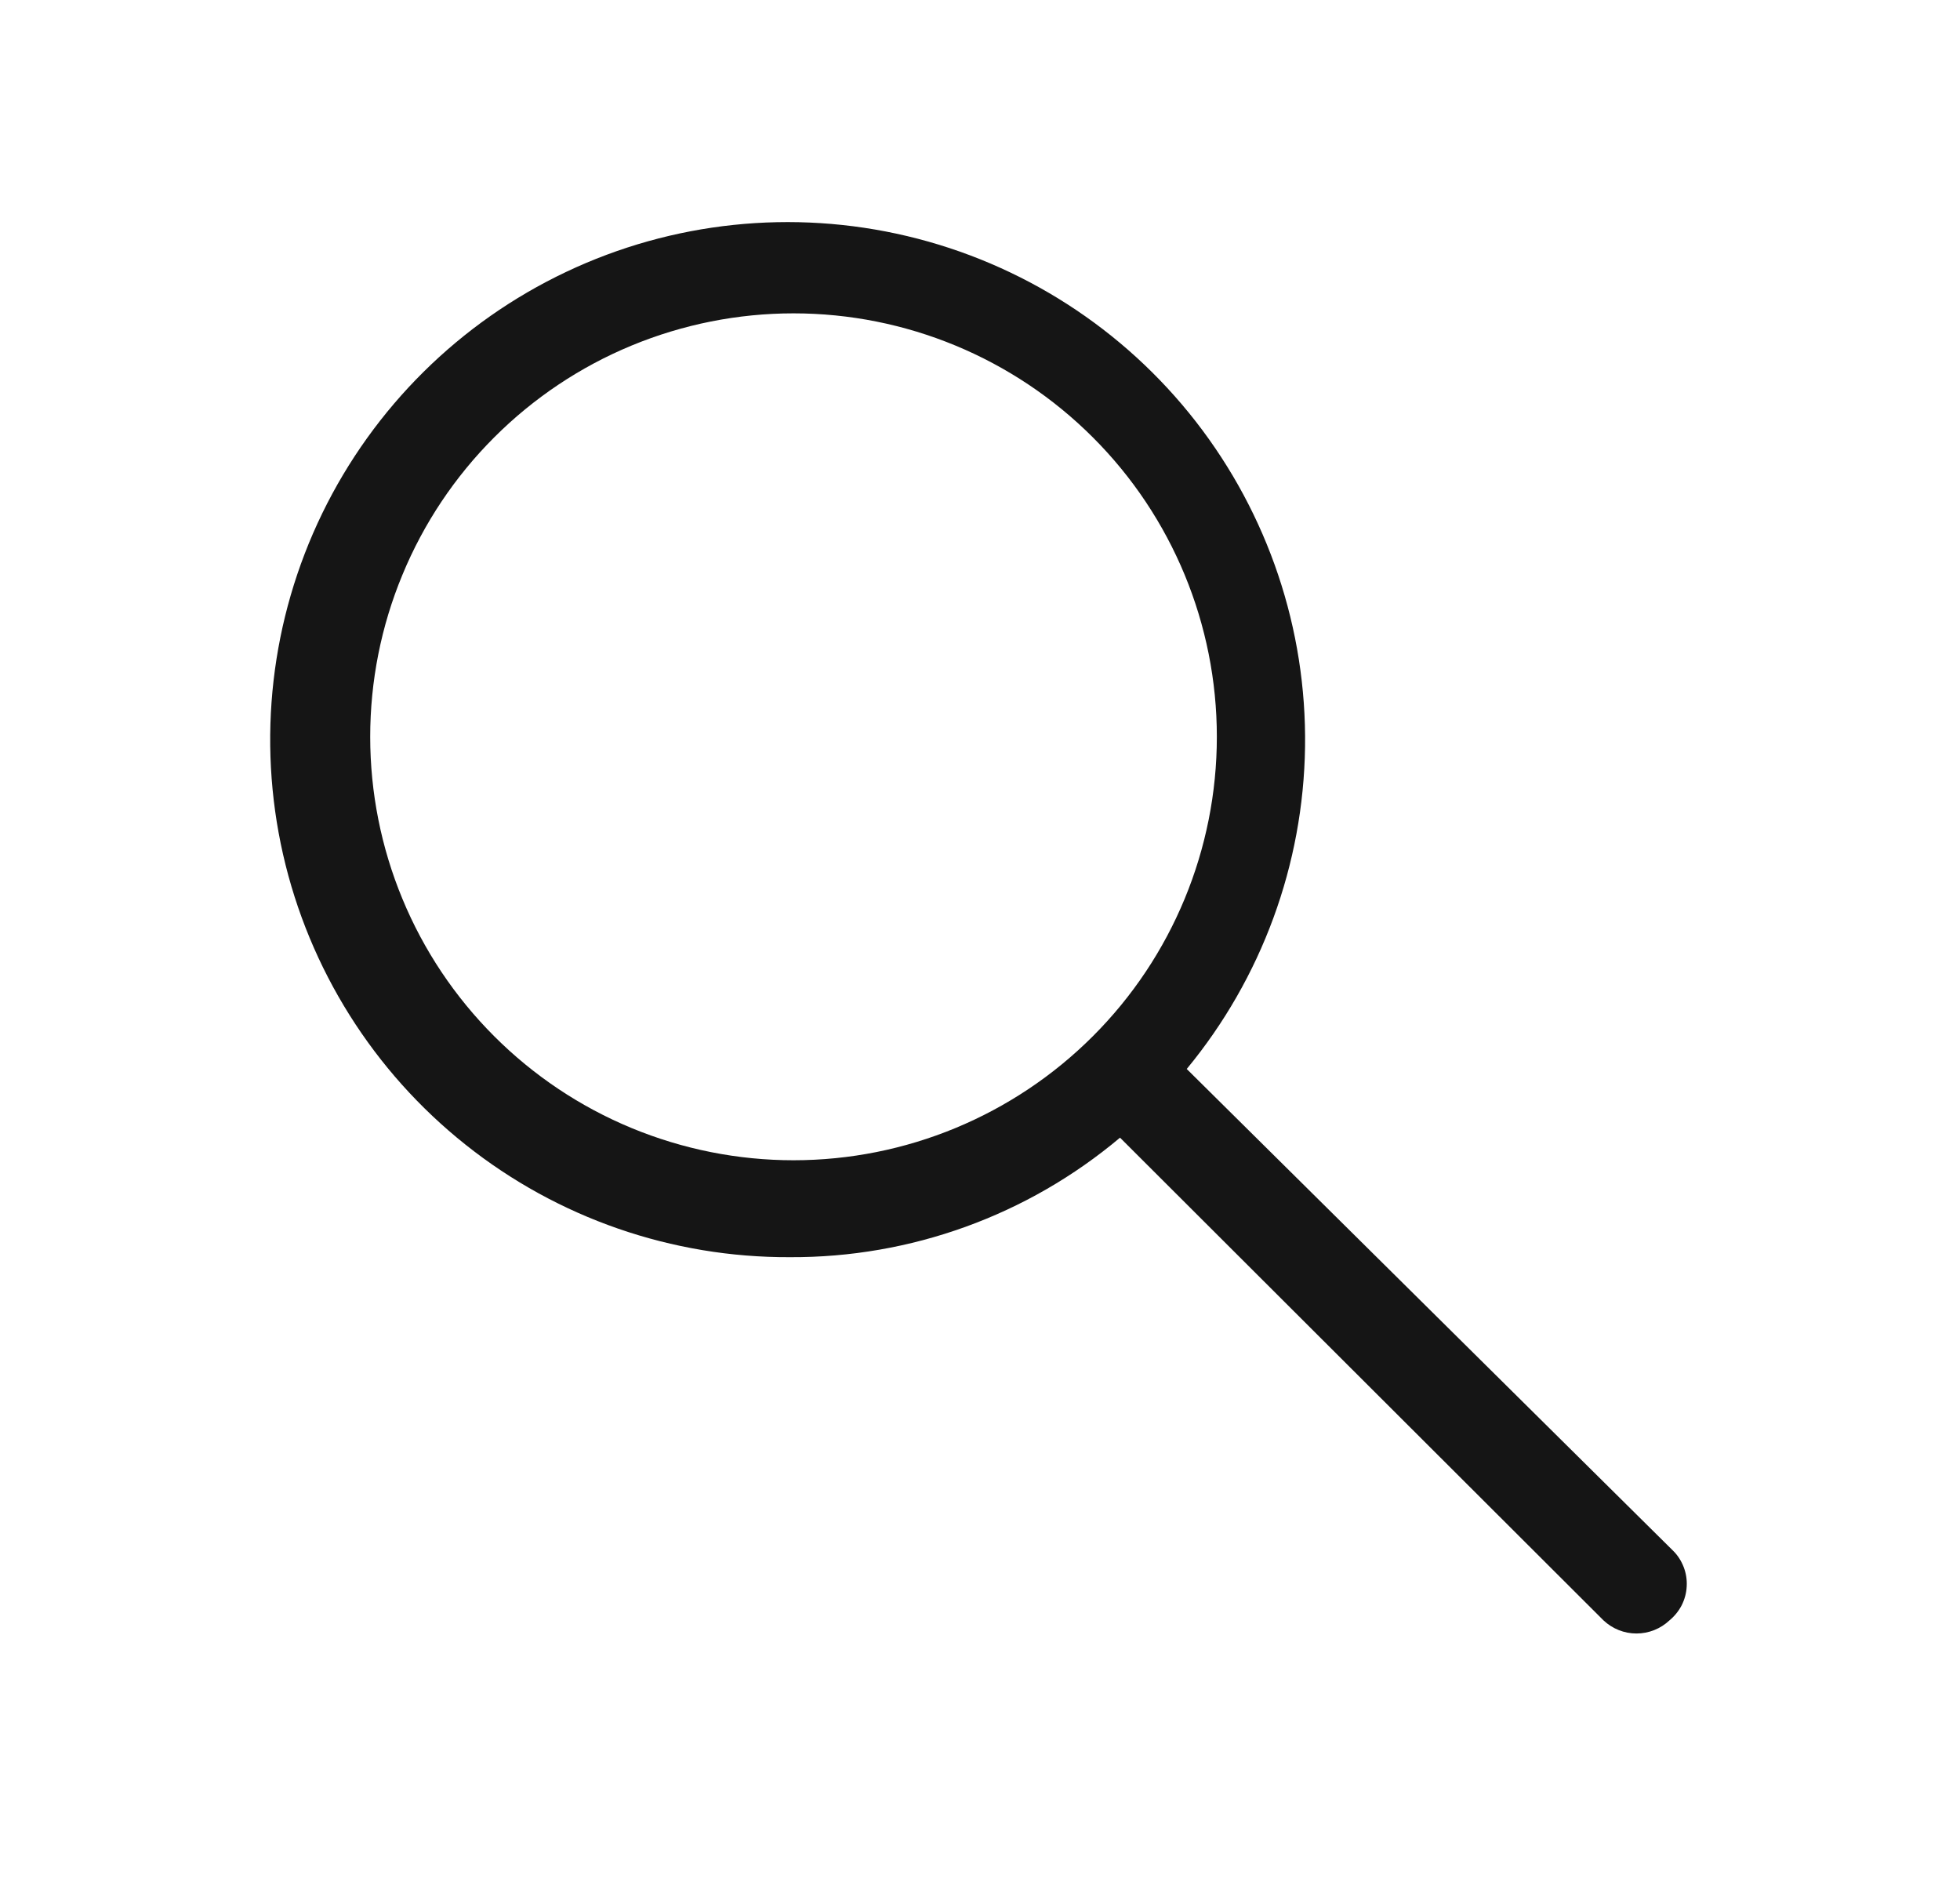 <svg xmlns="http://www.w3.org/2000/svg" fill="none" viewBox="0 0 25 24" height="24" width="25">
<path fill="#151515" d="M21.341 19.776L15.137 13.632C16.093 12.474 16.625 11.025 16.646 9.524C16.667 8.023 16.175 6.56 15.253 5.376C14.331 4.192 13.032 3.358 11.572 3.011C10.111 2.664 8.576 2.825 7.22 3.468C5.863 4.111 4.767 5.197 4.11 6.547C3.454 7.897 3.278 9.43 3.61 10.894C3.943 12.358 4.764 13.664 5.939 14.598C7.114 15.533 8.572 16.038 10.073 16.032C11.614 16.04 13.107 15.5 14.286 14.508L20.453 20.664C20.567 20.771 20.717 20.831 20.873 20.831C21.03 20.831 21.18 20.771 21.294 20.664C21.358 20.611 21.412 20.545 21.45 20.471C21.488 20.396 21.51 20.314 21.514 20.231C21.519 20.147 21.506 20.063 21.476 19.985C21.446 19.907 21.401 19.835 21.341 19.776ZM10.121 14.796C9.412 14.796 8.71 14.656 8.055 14.385C7.4 14.114 6.805 13.716 6.303 13.214C5.802 12.713 5.404 12.118 5.133 11.463C4.861 10.807 4.722 10.105 4.722 9.396C4.722 8.687 4.861 7.985 5.133 7.33C5.404 6.674 5.802 6.079 6.303 5.578C6.805 5.076 7.4 4.678 8.055 4.407C8.71 4.136 9.412 3.996 10.121 3.996C11.554 3.996 12.927 4.565 13.94 5.578C14.953 6.59 15.521 7.964 15.521 9.396C15.521 10.828 14.953 12.202 13.94 13.214C12.927 14.227 11.554 14.796 10.121 14.796Z"></path>
</svg>
